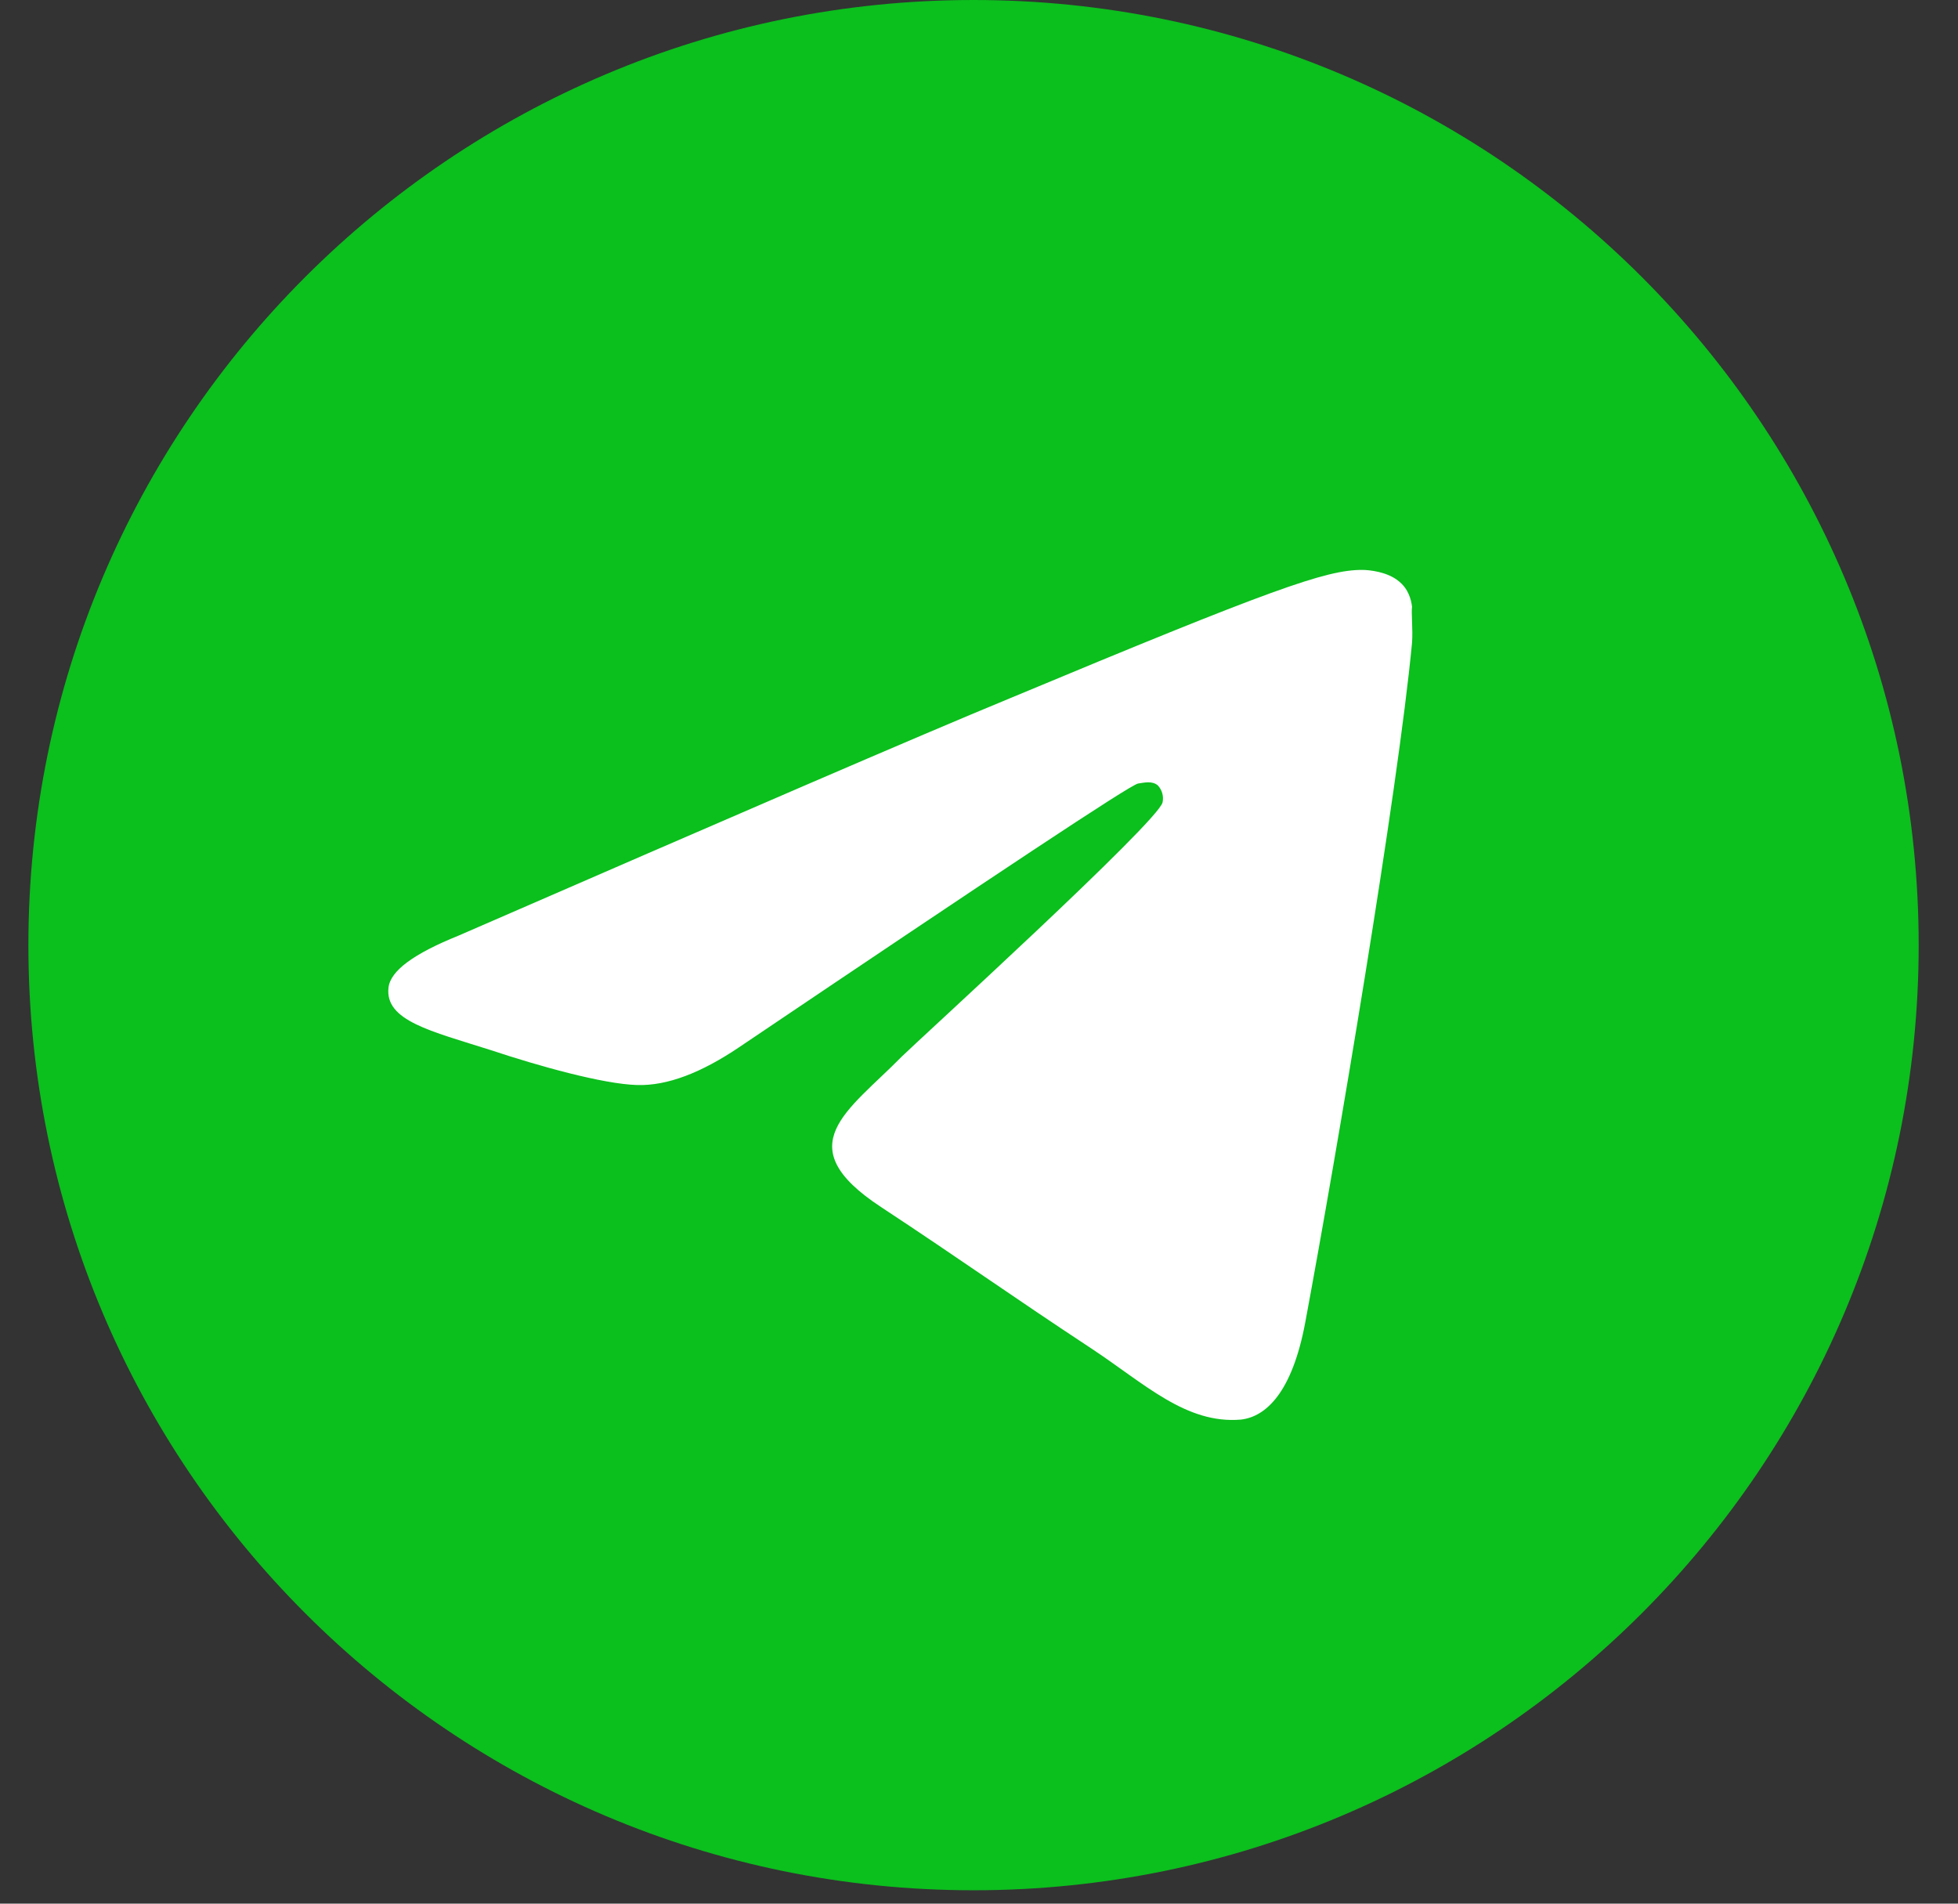 <?xml version="1.0" encoding="UTF-8"?> <svg xmlns="http://www.w3.org/2000/svg" width="36" height="35" viewBox="0 0 36 35" fill="none"><rect x="0" y="0" width="36" height="35" fill="#333333" stroke="none"/> <rect x="7" y="8" width="21" height="19" fill="white"></rect> <path d="M17.899 0C8.307 0 0.522 7.785 0.522 17.377C0.522 26.969 8.307 34.754 17.899 34.754C27.492 34.754 35.277 26.969 35.277 17.377C35.277 7.785 27.492 0 17.899 0ZM25.962 11.816C25.702 14.562 24.572 21.235 23.999 24.311C23.756 25.614 23.269 26.048 22.817 26.1C21.809 26.187 21.045 25.44 20.072 24.797C18.543 23.789 17.674 23.164 16.197 22.191C14.476 21.061 15.588 20.435 16.579 19.427C16.84 19.167 21.288 15.118 21.375 14.753C21.387 14.698 21.385 14.64 21.37 14.586C21.355 14.531 21.327 14.482 21.288 14.44C21.184 14.353 21.045 14.388 20.923 14.406C20.767 14.44 18.334 16.056 13.59 19.254C12.895 19.723 12.269 19.966 11.713 19.949C11.088 19.931 9.906 19.601 9.02 19.306C7.925 18.958 7.074 18.767 7.143 18.159C7.178 17.846 7.612 17.533 8.429 17.203C13.503 14.996 16.874 13.537 18.56 12.842C23.391 10.826 24.381 10.478 25.041 10.478C25.18 10.478 25.511 10.513 25.719 10.687C25.893 10.826 25.945 11.017 25.962 11.156C25.945 11.26 25.98 11.573 25.962 11.816Z" fill="#0BBF1D"></path> </svg> 